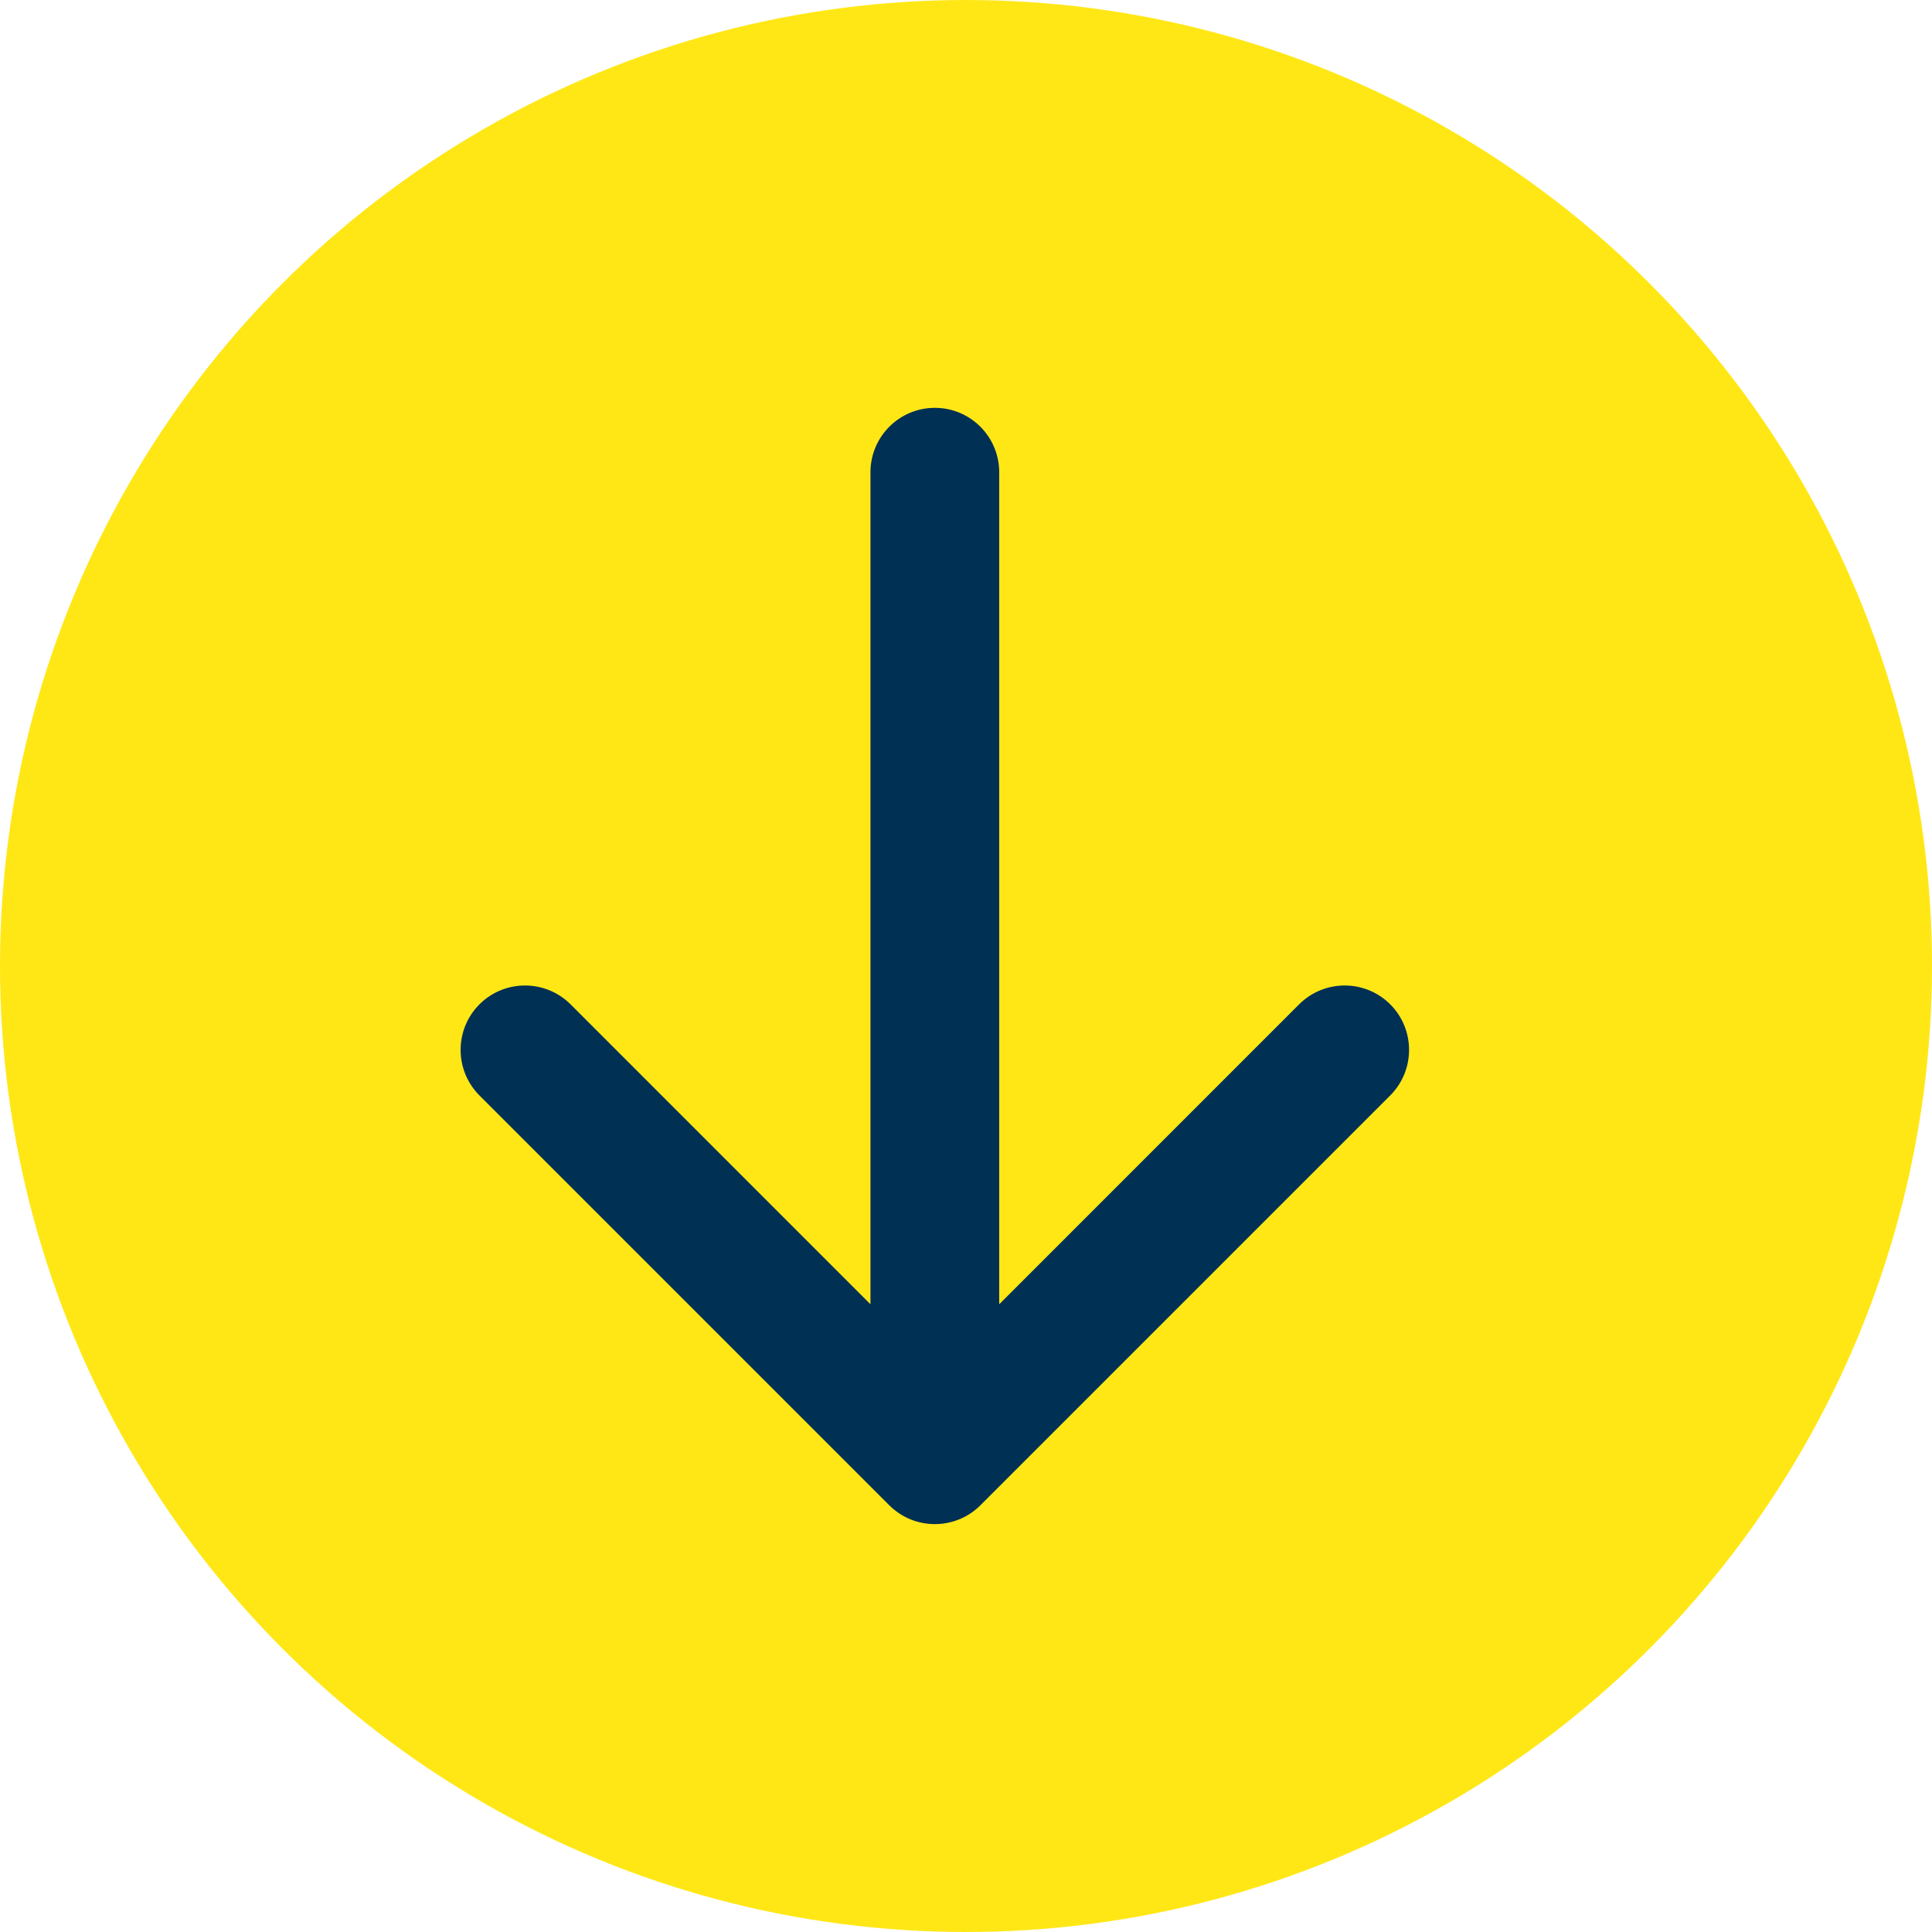 <svg width="31" height="31" viewBox="0 0 31 31" fill="none" xmlns="http://www.w3.org/2000/svg">
<g clip-path="url(#clip0_5470_17)">
<circle cx="15.5" cy="15.5" r="15.5" fill="#FFE716"/>
<path d="M16.033 7.578C16.033 7.007 15.571 6.544 15 6.544C14.429 6.544 13.967 7.007 13.967 7.578H16.033ZM14.269 24.153C14.673 24.556 15.327 24.556 15.731 24.153L22.307 17.577C22.71 17.173 22.71 16.519 22.307 16.115C21.903 15.712 21.249 15.712 20.845 16.115L15 21.961L9.155 16.115C8.751 15.712 8.097 15.712 7.693 16.115C7.29 16.519 7.29 17.173 7.693 17.577L14.269 24.153ZM15 7.578H13.967V23.422H15H16.033V7.578H15Z" fill="#013055"/>
</g>
<defs>
<clipPath id="clip0_5470_17">
<rect width="31" height="31" fill="white"/>
</clipPath>
</defs>
</svg>
